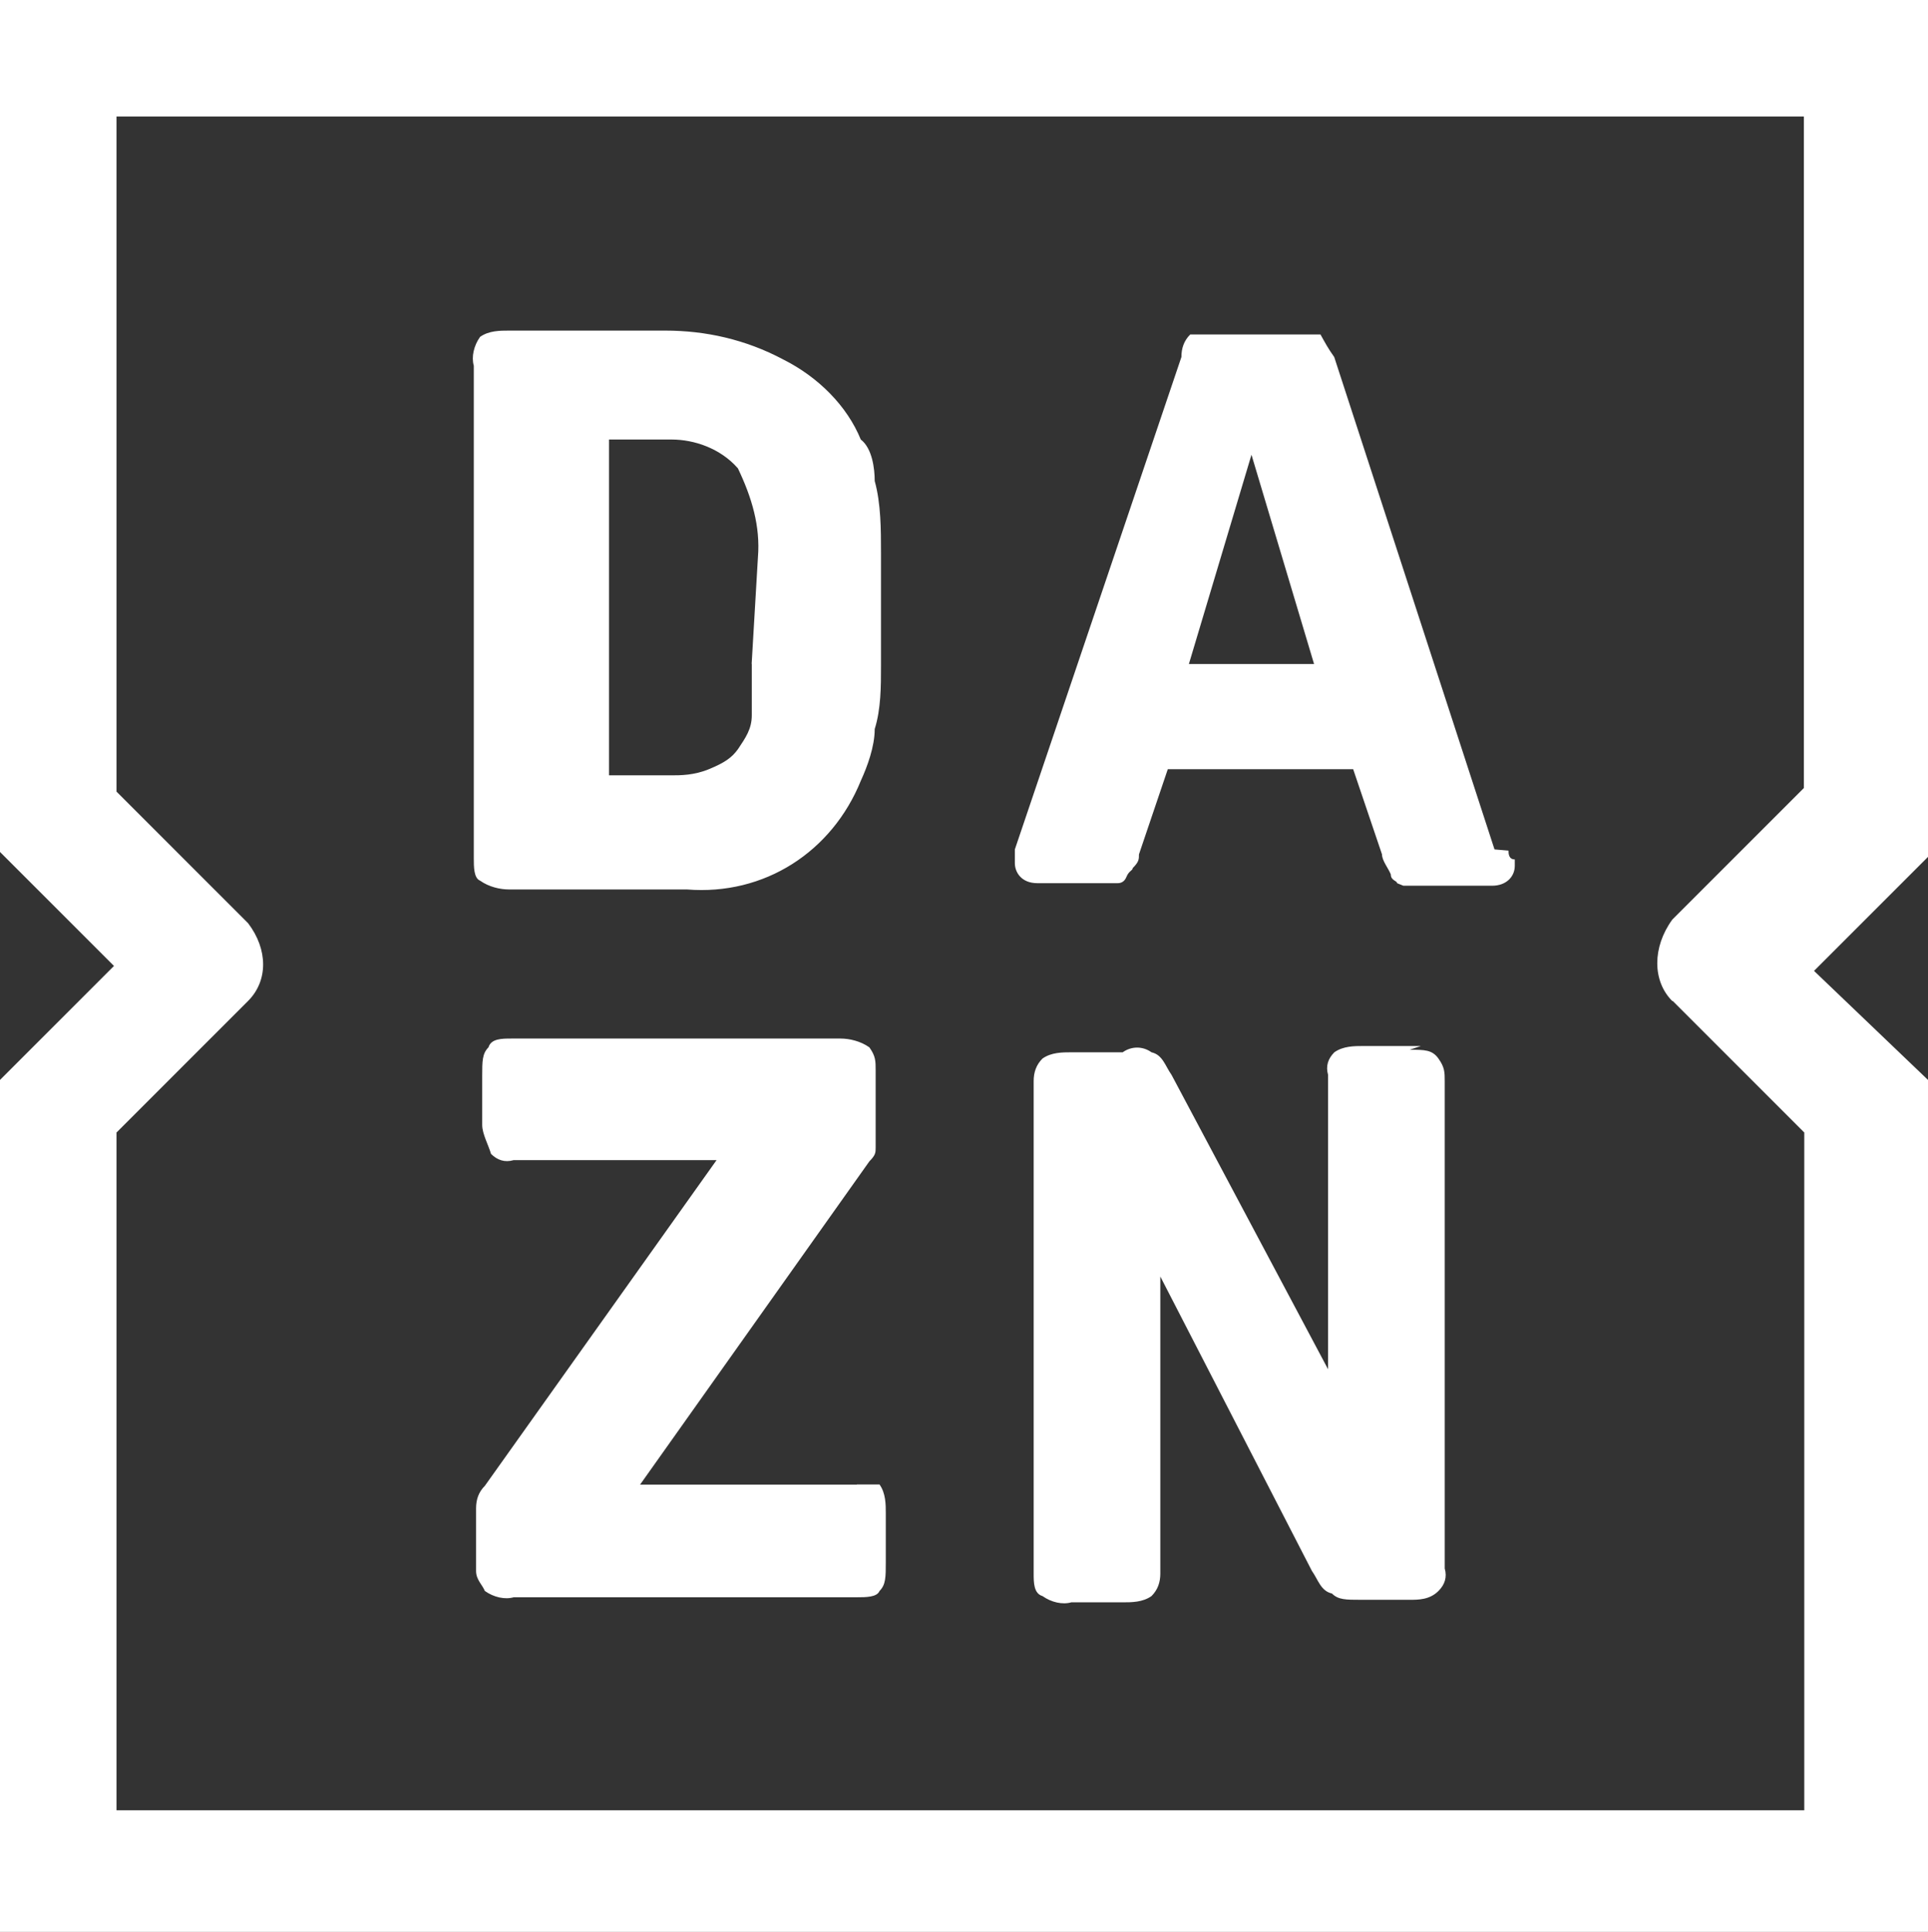 <?xml version="1.0" encoding="UTF-8"?><svg id="Capa_1" xmlns="http://www.w3.org/2000/svg" width="144.46" height="144.74" viewBox="0 0 144.46 144.74"><rect x="0" y="0" width="144.46" height="144.74" fill="#333333" stroke="none"/><path d="M89.08,49.75l4.69-15.68,4.69,15.68h-9.39Zm22.9,13.89l-12.01-36.89c-.47-.66-.66-1.03-1.03-1.69h-9.76c-.47,.47-.66,1.03-.66,1.69l-12.48,36.89v1.03c0,.66,.47,1.5,1.69,1.5h6.01q.47,0,.66-.47c.19-.47,.47-.47,.47-.66,.47-.47,.47-.66,.47-1.03l2.16-6.38h13.89l2.16,6.38c0,.47,.47,1.03,.66,1.5,0,.47,.47,.47,.47,.66l.47,.19h6.66c1.03,0,1.69-.66,1.69-1.5v-.47c-.47,0-.47-.47-.47-.66m-6.57,14.64h-4.32c-.66,0-1.5,0-2.16,.47-.47,.47-.66,1.03-.47,1.69v22.06l-11.73-22.06c-.47-.66-.66-1.5-1.5-1.69-.66-.47-1.5-.47-2.16,0h-3.85c-.66,0-1.5,0-2.16,.47-.47,.47-.66,1.03-.66,1.69v36.89c0,.66,0,1.5,.66,1.69,.66,.47,1.5,.66,2.16,.47h3.85c.66,0,1.5,0,2.16-.47,.47-.47,.66-1.03,.66-1.69v-22.25l11.36,22.06c.47,.66,.66,1.5,1.5,1.69,.47,.47,1.03,.47,2.16,.47h3.66c.66,0,1.5,0,2.16-.66,.47-.47,.66-1.03,.47-1.69v-36.51c0-.66,0-1.03-.47-1.69-.47-.66-1.03-.66-2.16-.66m19.71-3.66l9.86,9.86v50.78H8.73v-50.78l9.86-9.86c1.5-1.5,1.5-3.85,0-5.82h0l-9.86-9.86V8.73h126.43V59.04l-9.86,9.86c-1.5,2.06-1.5,4.6,0,6.1M144.36,0H0V63.83l8.54,8.54L0,80.91v63.83H144.46v-63.83l-8.54-8.17,8.54-8.54V0h-.09ZM64.2,111.23h-16.24l17.18-24.22c.47-.47,.47-.66,.47-1.03v-5.82c0-.66,0-1.03-.47-1.69-.66-.47-1.5-.66-2.16-.66h-24.69c-.66,0-1.5,0-1.69,.66-.47,.47-.47,1.03-.47,2.16v3.66c0,.66,.47,1.5,.66,2.16,.47,.47,1.03,.66,1.69,.47h15.21l-17.36,24.4c-.47,.47-.66,1.03-.66,1.69v4.69c0,.66,.47,1.03,.66,1.5,.66,.47,1.5,.66,2.16,.47h25.72c.66,0,1.5,0,1.69-.47,.47-.47,.47-1.03,.47-2.16v-3.66c0-.66,0-1.5-.47-2.16,.09,0-.56,0-1.69,0m-7.88-61.48v3.85c0,1.03-.47,1.69-1.03,2.53-.47,.66-1.03,1.03-2.16,1.5s-2.16,.47-2.82,.47h-4.69v-25.16h4.69c1.69,0,3.66,.66,4.97,2.16,1.03,2.16,1.69,4.32,1.5,6.66l-.47,7.98Zm8.17-16.8c-1.03-2.53-3.19-4.69-5.82-6.01-2.82-1.5-5.82-2.16-8.82-2.16h-11.73c-.66,0-1.5,0-2.16,.47-.47,.66-.66,1.5-.47,2.16v36.89c0,.66,0,1.5,.47,1.69,.66,.47,1.5,.66,2.16,.66h13.33c5.82,.47,10.89-2.82,13.05-8.17,.47-1.03,1.03-2.53,1.03-3.85,.47-1.5,.47-3.19,.47-4.69v-8.54c0-1.69,0-3.66-.47-5.35,0-.94-.19-2.44-1.03-3.1" style="fill:#fff;"/></svg>